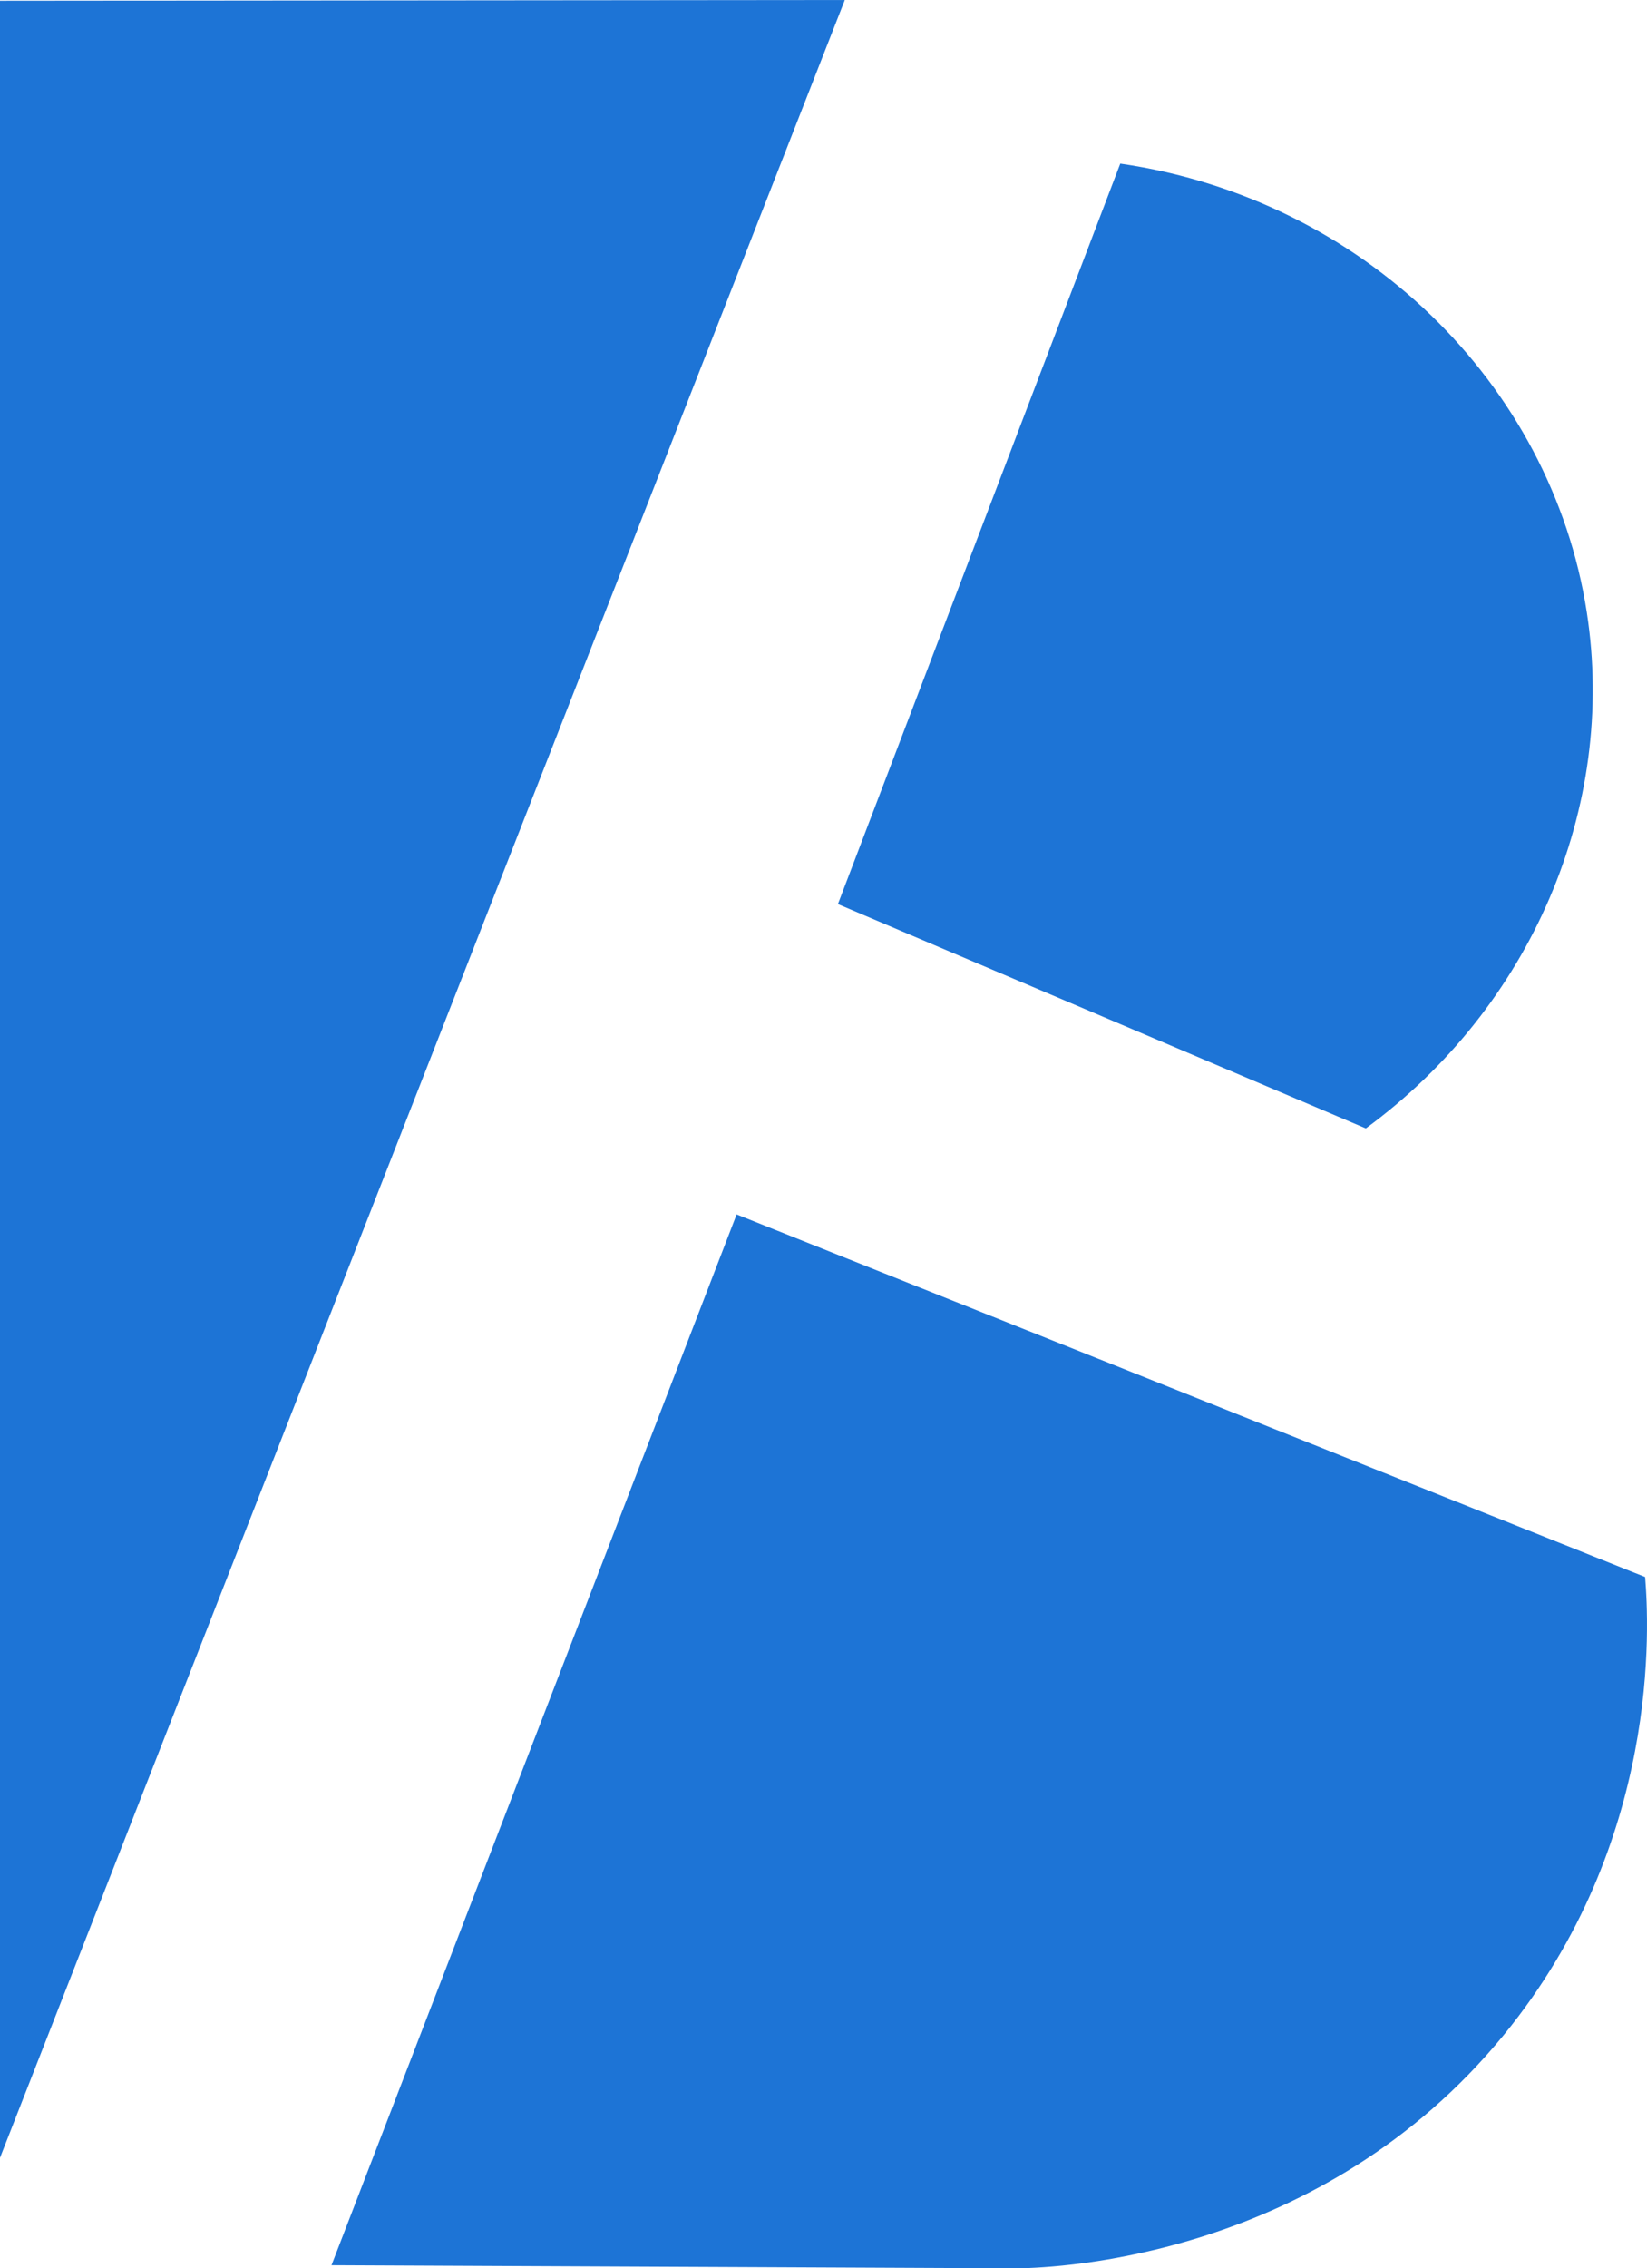 <svg xmlns="http://www.w3.org/2000/svg" width="1050" height="1445" viewBox="0 0 1050 1445" fill="none"><g clip-path="url(#clip0_8086_277)"><path d="M0 0.494C0 458.531 0 916.568 0 1374.6C179.529 916.404 359.057 458.205 538.586 0.005C359.057 0.168 179.529 0.331 0 0.494Z" fill="#1D74D6"></path><path d="M714.2 104.232C654.194 261.471 594.189 418.708 534.182 575.947C646.368 623.576 758.553 671.205 870.737 718.832C976.024 641.639 1030.88 514.407 1011.62 390.002C989.033 244.141 868.314 126.511 714.2 104.232Z" fill="#1D74D6"></path><path d="M469.611 773.637C383.516 996.772 297.42 1219.91 211.325 1443.04C357.427 1443.69 503.527 1444.35 649.628 1445C674.26 1444.51 842.562 1438.29 958.79 1296.24C1059.21 1173.51 1051.2 1034.38 1048.8 1004.6C855.736 927.613 662.674 850.625 469.611 773.637Z" fill="#1D74D6"></path></g><defs><clipPath id="clip0_8086_277"><rect width="1050" height="1445" fill="white"></rect></clipPath></defs></svg>